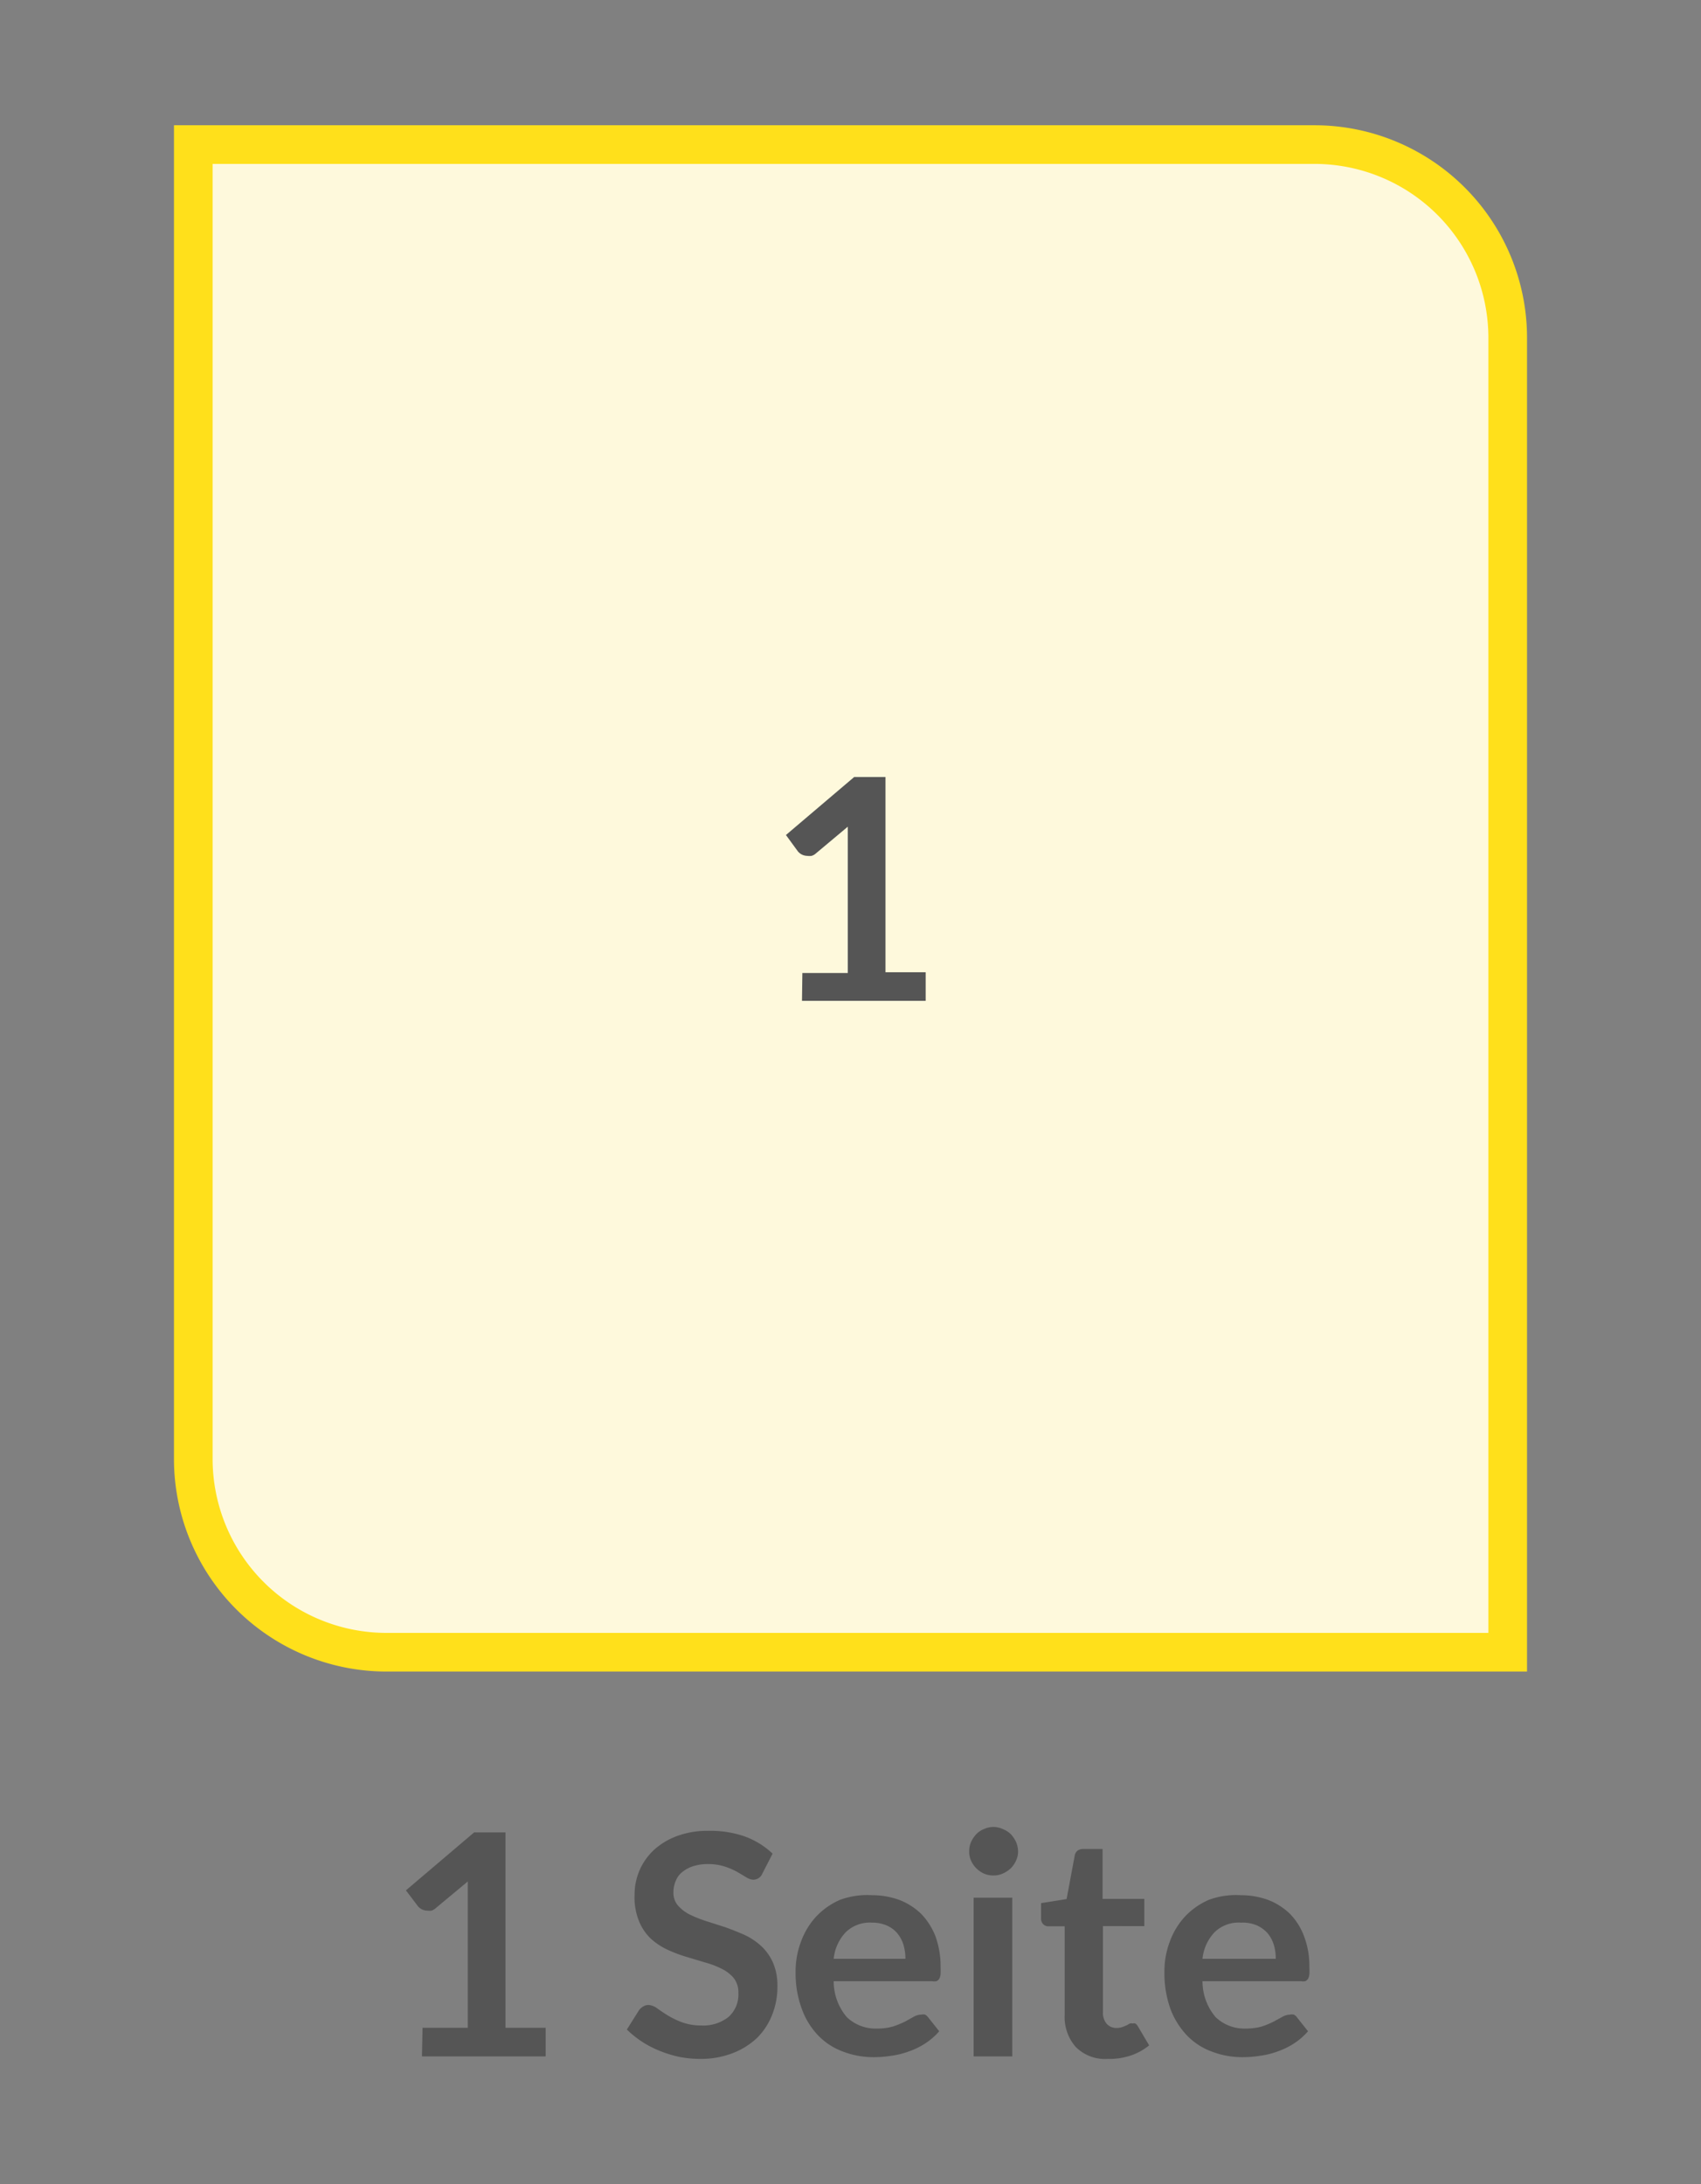 <?xml version="1.0" encoding="UTF-8"?> <svg xmlns="http://www.w3.org/2000/svg" id="Ebene_1" data-name="Ebene 1" viewBox="0 0 88 113"><rect x="0" y="0" width="88" height="113" fill="#808080" stroke="none"/><defs><style>.cls-1{fill:#fef9dc;}.cls-2{fill:#ffe01b;}.cls-3{fill:#555;}</style></defs><path class="cls-1" d="M10,7.48H68a10,10,0,0,1,10,10v68a0,0,0,0,1,0,0H20a10,10,0,0,1-10-10v-68A0,0,0,0,1,10,7.48Z"></path><path class="cls-2" d="M79,86.48H20a11,11,0,0,1-11-11v-69H68a11,11,0,0,1,11,11Zm-68-78v67a9,9,0,0,0,9,9H77v-67a9,9,0,0,0-9-9Z"></path><path class="cls-3" d="M41.51,50.34h2.35V43.6c0-.27,0-.54,0-.83l-1.66,1.39a.53.53,0,0,1-.22.12.78.78,0,0,1-.21,0,.69.69,0,0,1-.29-.07.67.67,0,0,1-.2-.16l-.62-.85,3.53-3h1.62v10.1h2.08v1.48h-6.4Z"></path><path class="cls-3" d="M21.86,104.91H24.2V98.17c0-.27,0-.54,0-.83l-1.67,1.39a.57.57,0,0,1-.21.12.78.78,0,0,1-.21,0,.69.69,0,0,1-.29-.07.67.67,0,0,1-.2-.16L21,97.8l3.53-3h1.62v10.11h2.08v1.48h-6.4Z"></path><path class="cls-3" d="M39.44,96.93a.49.49,0,0,1-.2.24.51.51,0,0,1-.28.08.79.79,0,0,1-.36-.13l-.47-.28a3.72,3.72,0,0,0-.63-.27,2.78,2.78,0,0,0-.86-.13,2.57,2.57,0,0,0-.78.11,1.76,1.76,0,0,0-.56.3,1.09,1.09,0,0,0-.34.46,1.45,1.45,0,0,0-.12.59,1,1,0,0,0,.23.68,2,2,0,0,0,.61.47,6.26,6.26,0,0,0,.85.34l1,.32c.33.12.66.25,1,.4a3.42,3.42,0,0,1,.86.58,2.61,2.61,0,0,1,.6.85,3,3,0,0,1,.23,1.22,3.92,3.92,0,0,1-.27,1.47,3.46,3.46,0,0,1-.78,1.2,3.85,3.85,0,0,1-1.26.79,4.57,4.57,0,0,1-1.71.3,5.57,5.57,0,0,1-1.08-.11,5.85,5.85,0,0,1-1-.31,5.15,5.15,0,0,1-1.69-1.1l.63-1a.76.76,0,0,1,.21-.19.54.54,0,0,1,.28-.08.85.85,0,0,1,.43.16c.15.11.34.24.55.37a4.26,4.26,0,0,0,.74.36,2.85,2.85,0,0,0,1,.17,2.1,2.1,0,0,0,1.42-.44,1.56,1.56,0,0,0,.51-1.25,1.2,1.2,0,0,0-.23-.75,1.86,1.86,0,0,0-.61-.48,4.43,4.43,0,0,0-.85-.33l-1-.3a7.22,7.22,0,0,1-1-.38,3.42,3.42,0,0,1-.86-.58,2.58,2.58,0,0,1-.6-.91A3.27,3.27,0,0,1,32.83,98a3.14,3.14,0,0,1,1-2.29A3.62,3.62,0,0,1,35,95a4.49,4.49,0,0,1,1.61-.28A5.47,5.47,0,0,1,38.5,95a4.19,4.19,0,0,1,1.47.9Z"></path><path class="cls-3" d="M45.11,98.05a4.13,4.13,0,0,1,1.43.25,3.37,3.37,0,0,1,1.12.72,3.49,3.49,0,0,1,.74,1.17,4.55,4.55,0,0,1,.26,1.58,3.41,3.41,0,0,1,0,.37.68.68,0,0,1-.07.24.41.41,0,0,1-.14.12.71.71,0,0,1-.23,0H43.13a2.87,2.87,0,0,0,.68,1.86,2.15,2.15,0,0,0,1.57.59,2.88,2.88,0,0,0,.83-.11,5.13,5.13,0,0,0,.61-.25l.45-.25a.82.82,0,0,1,.38-.11.46.46,0,0,1,.21,0,.47.47,0,0,1,.15.13l.58.73a3.44,3.44,0,0,1-.74.64,3.92,3.92,0,0,1-.85.41,4.22,4.22,0,0,1-.9.22,5.63,5.63,0,0,1-.9.07,4.36,4.36,0,0,1-1.59-.29,3.41,3.41,0,0,1-1.28-.83,3.92,3.92,0,0,1-.85-1.38,5.29,5.29,0,0,1-.32-1.9,4.34,4.34,0,0,1,.28-1.58,3.84,3.84,0,0,1,.78-1.29,3.74,3.74,0,0,1,1.24-.87A4.08,4.08,0,0,1,45.11,98.05Zm0,1.42a1.79,1.79,0,0,0-1.35.49,2.34,2.34,0,0,0-.63,1.38h3.71a2.41,2.41,0,0,0-.1-.72,1.73,1.73,0,0,0-.32-.6,1.47,1.47,0,0,0-.54-.4A1.86,1.86,0,0,0,45.15,99.47Z"></path><path class="cls-3" d="M52.67,95.79a1.13,1.13,0,0,1-.11.48,1.36,1.36,0,0,1-.27.39,1.46,1.46,0,0,1-.41.27,1.16,1.16,0,0,1-.49.1,1.19,1.19,0,0,1-.49-.1,1.33,1.33,0,0,1-.66-.66,1.12,1.12,0,0,1-.1-.48,1.21,1.21,0,0,1,.1-.5,1.56,1.56,0,0,1,.27-.4,1.16,1.16,0,0,1,.39-.26,1.21,1.21,0,0,1,.49-.11,1.17,1.17,0,0,1,.49.11,1.25,1.25,0,0,1,.41.26,1.56,1.56,0,0,1,.27.4A1.22,1.22,0,0,1,52.67,95.79Zm-.3,2.39v8.21h-2V98.18Z"></path><path class="cls-3" d="M57.3,106.52a2.13,2.13,0,0,1-1.64-.61,2.33,2.33,0,0,1-.58-1.66V99.66h-.83a.36.36,0,0,1-.27-.1.4.4,0,0,1-.12-.31v-.79l1.32-.21L55.6,96a.41.41,0,0,1,.14-.25.49.49,0,0,1,.3-.09h1v2.58h2.16v1.41H57.06v4.45a.88.88,0,0,0,.19.6.67.67,0,0,0,.51.22.87.87,0,0,0,.31-.05l.22-.09.16-.09a.3.3,0,0,1,.15,0,.24.24,0,0,1,.14,0,.51.51,0,0,1,.12.13l.59,1a3,3,0,0,1-1,.54A3.48,3.48,0,0,1,57.3,106.52Z"></path><path class="cls-3" d="M64.19,98.05a4.13,4.13,0,0,1,1.43.25,3.37,3.37,0,0,1,1.12.72,3.32,3.32,0,0,1,.73,1.17,4.33,4.33,0,0,1,.27,1.58,3.41,3.41,0,0,1,0,.37.68.68,0,0,1-.07.24.41.41,0,0,1-.14.12.75.75,0,0,1-.23,0H62.21a2.87,2.87,0,0,0,.68,1.86,2.15,2.15,0,0,0,1.57.59,2.93,2.93,0,0,0,.83-.11,4.35,4.35,0,0,0,.6-.25l.46-.25a.82.82,0,0,1,.38-.11.46.46,0,0,1,.21,0,.47.47,0,0,1,.15.13l.58.73a3.44,3.44,0,0,1-.74.64,3.92,3.92,0,0,1-.85.41,4.22,4.22,0,0,1-.9.22,5.63,5.63,0,0,1-.9.07,4.36,4.36,0,0,1-1.59-.29,3.41,3.41,0,0,1-1.28-.83,4.09,4.09,0,0,1-.86-1.38,5.52,5.52,0,0,1-.31-1.9,4.34,4.34,0,0,1,.28-1.58,3.84,3.84,0,0,1,.78-1.29,3.74,3.74,0,0,1,1.24-.87A4.08,4.08,0,0,1,64.19,98.05Zm0,1.42a1.79,1.79,0,0,0-1.35.49,2.34,2.34,0,0,0-.63,1.38H66a2.41,2.41,0,0,0-.1-.72,1.73,1.73,0,0,0-.32-.6,1.65,1.65,0,0,0-.54-.4A1.86,1.86,0,0,0,64.23,99.47Z"></path></svg> 